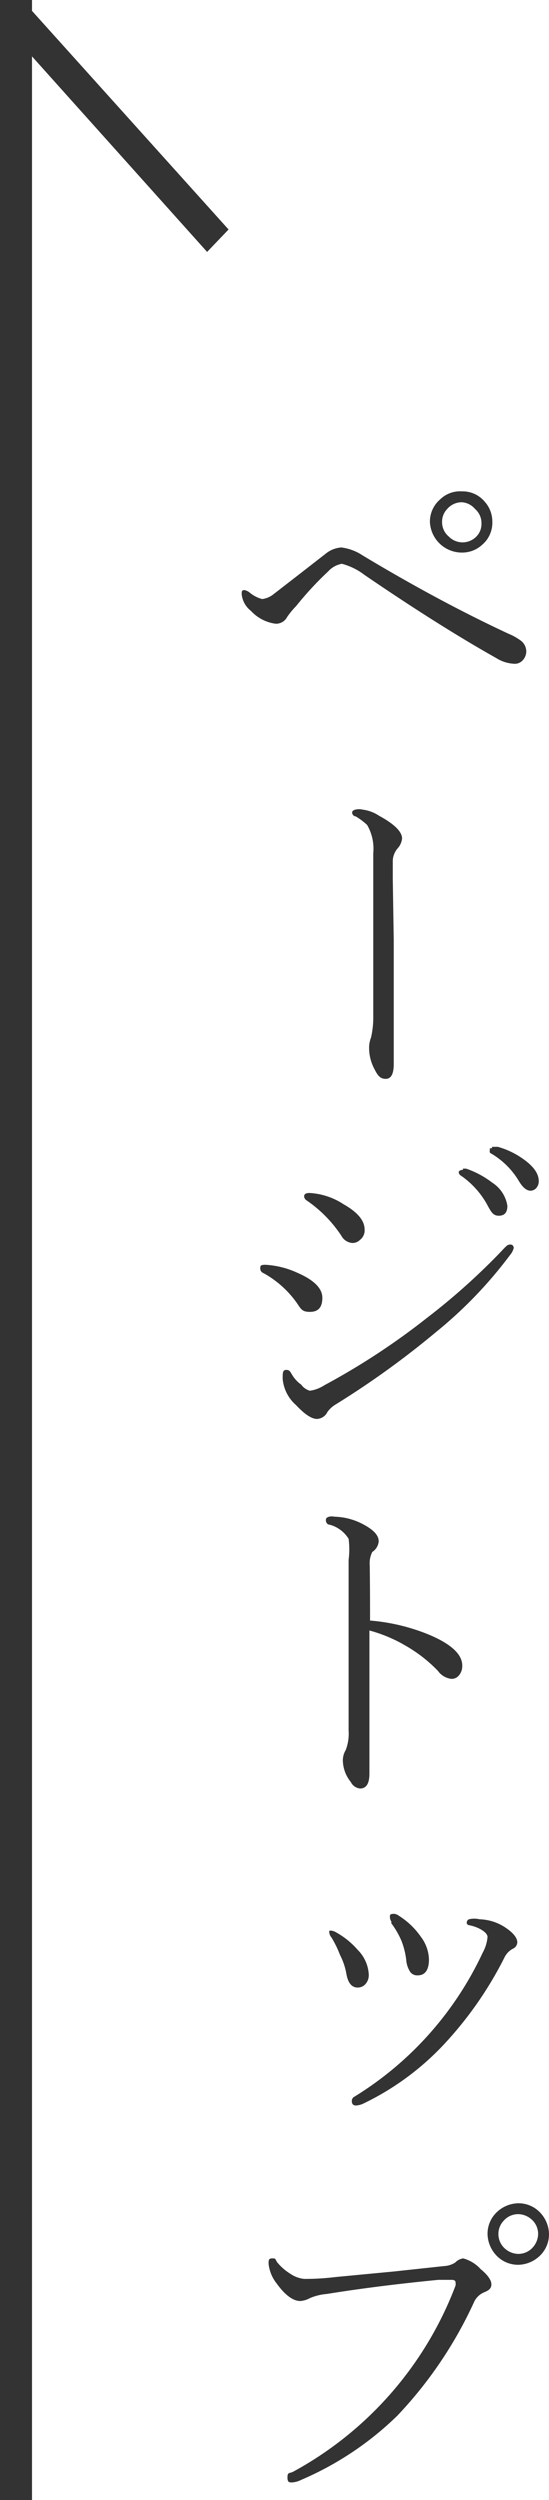 <svg xmlns="http://www.w3.org/2000/svg" width="17.15" height="78" viewBox="0 0 17.15 78"><g id="レイヤー_2" data-name="レイヤー 2"><g id="footer"><path d="M8.19,18.69a.7.7,0,0,0,.34-.14l.84-.65.81-.63a.87.87,0,0,1,.48-.19,1.55,1.55,0,0,1,.67.25q2.38,1.43,4.55,2.44a1.84,1.84,0,0,1,.38.21.43.43,0,0,1,.18.33.41.41,0,0,1-.12.3.33.33,0,0,1-.23.1,1.15,1.15,0,0,1-.59-.18q-1.78-1-4.11-2.59a2,2,0,0,0-.71-.35.75.75,0,0,0-.43.24c-.28.26-.63.62-1,1.08a2.49,2.49,0,0,0-.28.34.39.39,0,0,1-.36.21,1.27,1.27,0,0,1-.77-.4.75.75,0,0,1-.29-.52c0-.09,0-.13.09-.13a.41.41,0,0,1,.15.07A1,1,0,0,0,8.19,18.69Zm6.24-3.36a.9.9,0,0,1,.71.32.93.93,0,0,1,.24.64.9.9,0,0,1-.31.7.92.92,0,0,1-.64.25,1,1,0,0,1-1-.95.91.91,0,0,1,.32-.71A.89.89,0,0,1,14.43,15.33Zm0,.34a.6.6,0,0,0-.46.21.57.57,0,0,0-.16.41.58.58,0,0,0,.21.45.6.6,0,0,0,.86,0,.55.55,0,0,0,.16-.4.58.58,0,0,0-.2-.46A.59.59,0,0,0,14.43,15.67Z" style="fill:#333"/><path d="M12.3,29.33v2c0,.43,0,.83,0,1.17v.7c0,.3-.08.46-.25.46s-.25-.1-.35-.3a1.4,1.4,0,0,1-.17-.68.89.89,0,0,1,.06-.31,2.76,2.76,0,0,0,.07-.57c0-.61,0-1.59,0-2.94V26.62a1.48,1.48,0,0,0-.19-.88,2,2,0,0,0-.36-.27c-.07,0-.11-.08-.11-.11s0-.07.1-.1a.47.47,0,0,1,.23,0,1.19,1.19,0,0,1,.51.19c.48.26.72.5.72.71a.53.53,0,0,1-.14.31.63.63,0,0,0-.15.38c0,.27,0,.46,0,.58Z" style="fill:#333"/><path d="M8.23,39.72a.15.15,0,0,1-.1-.15c0-.07,0-.11.16-.11a2.75,2.75,0,0,1,1,.25q.78.34.78.78c0,.3-.13.44-.39.44s-.28-.1-.43-.31A3.12,3.12,0,0,0,8.23,39.72Zm1.45,3.67a1.11,1.11,0,0,0,.45-.17,22,22,0,0,0,3.23-2.12,20.42,20.42,0,0,0,2.29-2.05c.13-.14.2-.21.23-.21a.16.16,0,0,1,.12,0,.14.14,0,0,1,.05.09.54.54,0,0,1-.12.23,13.43,13.43,0,0,1-2.31,2.4,27.37,27.37,0,0,1-3.17,2.28.88.88,0,0,0-.22.21.38.38,0,0,1-.33.22c-.16,0-.38-.14-.65-.43a1.23,1.23,0,0,1-.42-.82c0-.19,0-.28.11-.28s.12.05.19.16a1,1,0,0,0,.28.3A.5.5,0,0,0,9.68,43.39Zm-.09-5.93a.17.17,0,0,1-.09-.13c0-.08.06-.11.17-.11a2.15,2.15,0,0,1,1.06.35c.44.25.66.51.66.79a.37.37,0,0,1-.14.32.33.33,0,0,1-.25.1.43.43,0,0,1-.34-.23A4,4,0,0,0,9.59,37.46Zm4.87-1h.1a2.87,2.87,0,0,1,.82.44,1.05,1.05,0,0,1,.47.72c0,.21-.09.31-.27.31s-.24-.12-.37-.36a2.66,2.66,0,0,0-.81-.89.13.13,0,0,1-.07-.11C14.33,36.54,14.37,36.5,14.46,36.5Zm.91-.68.18,0a2.53,2.53,0,0,1,.78.37c.33.23.5.46.5.7a.32.32,0,0,1-.09.23.26.26,0,0,1-.16.07c-.13,0-.25-.1-.37-.3a2.45,2.45,0,0,0-.9-.88.12.12,0,0,1,0-.11C15.27,35.86,15.3,35.82,15.37,35.82Z" style="fill:#333"/><path d="M11.56,50.56a6.16,6.16,0,0,1,1.74.4c.76.3,1.14.64,1.14,1a.45.45,0,0,1-.12.33.29.29,0,0,1-.21.09.6.6,0,0,1-.43-.25,4.51,4.51,0,0,0-1-.78,4.59,4.59,0,0,0-1.14-.48v1.87l0,2.6c0,.31-.1.46-.29.46a.36.36,0,0,1-.29-.2,1.1,1.1,0,0,1-.25-.67.63.63,0,0,1,.09-.33,1.43,1.43,0,0,0,.09-.61c0-.68,0-1.39,0-2.14s0-1.78,0-3.18a2.58,2.58,0,0,0,0-.66,1,1,0,0,0-.59-.44c-.08,0-.12-.08-.12-.13s0-.09.1-.12a.41.41,0,0,1,.17,0,2,2,0,0,1,.9.24c.32.17.48.34.48.53a.44.44,0,0,1-.2.33.77.77,0,0,0-.08.41Q11.56,49.5,11.56,50.56Z" style="fill:#333"/><path d="M10.35,60.44a.24.24,0,0,1-.06-.13.09.09,0,0,1,0-.07.16.16,0,0,1,.09,0,.42.42,0,0,1,.14.06,2.48,2.48,0,0,1,.65.53,1.18,1.18,0,0,1,.35.77.42.42,0,0,1-.12.32.32.32,0,0,1-.23.09c-.18,0-.3-.14-.35-.43a2.06,2.06,0,0,0-.2-.59A3.3,3.3,0,0,0,10.35,60.44Zm4.88,0c0-.09-.08-.17-.22-.25a1.23,1.23,0,0,0-.38-.13.08.08,0,0,1-.05-.08s0-.07.07-.1a.71.71,0,0,1,.33,0,1.53,1.53,0,0,1,.84.28c.23.16.34.31.34.44a.23.23,0,0,1-.14.2.6.6,0,0,0-.25.25A11.61,11.61,0,0,1,14,63.64a8.48,8.48,0,0,1-2.67,2,.63.63,0,0,1-.21.05c-.09,0-.13-.05-.13-.14a.15.15,0,0,1,.09-.14,10.48,10.48,0,0,0,4-4.49A1.24,1.24,0,0,0,15.23,60.43Zm-3-.48a.27.27,0,0,1-.05-.16c0-.06,0-.09.14-.09a.3.3,0,0,1,.14.06,2.38,2.38,0,0,1,.69.66,1.22,1.22,0,0,1,.25.7c0,.33-.12.5-.35.5a.27.27,0,0,1-.23-.1.78.78,0,0,1-.13-.38,2.4,2.4,0,0,0-.15-.6A2.61,2.61,0,0,0,12.22,60Z" style="fill:#333"/><path d="M9.5,71.1c.17,0,.51,0,1-.06l1.79-.17,1.58-.17a.72.72,0,0,0,.35-.11.43.43,0,0,1,.25-.13,1.14,1.14,0,0,1,.54.33c.23.19.34.35.34.48s-.08.19-.23.25a.6.6,0,0,0-.31.3,13,13,0,0,1-2.4,3.55,9.86,9.86,0,0,1-3,2,.76.76,0,0,1-.28.08c-.1,0-.15,0-.15-.16s.06-.12.17-.17a11.09,11.09,0,0,0,5.08-5.81.36.36,0,0,0,0-.11s0-.07-.11-.07l-.43,0c-1.33.13-2.49.28-3.48.44a1.7,1.7,0,0,0-.53.13.71.71,0,0,1-.3.09c-.23,0-.48-.19-.74-.55a1.19,1.19,0,0,1-.25-.61c0-.11,0-.17.11-.17s.09,0,.15.11a1.62,1.62,0,0,0,.42.37A.93.93,0,0,0,9.5,71.1Zm6.69-2.36a.93.93,0,0,1,.71.32,1,1,0,0,1,.25.64.93.93,0,0,1-.32.71,1,1,0,0,1-.64.25.93.93,0,0,1-.71-.32,1,1,0,0,1-.25-.64.93.93,0,0,1,.32-.71A1,1,0,0,1,16.19,68.74Zm0,.34a.6.6,0,0,0-.46.21.59.59,0,0,0-.16.41.6.6,0,0,0,.21.46.64.64,0,0,0,.41.16.6.6,0,0,0,.46-.21.64.64,0,0,0,.16-.41.6.6,0,0,0-.21-.46A.64.64,0,0,0,16.19,69.08Z" style="fill:#333"/><polygon points="7.14 7.16 1 0.34 1 0 0 0 0 78 1 78 1 1.76 6.47 7.86 7.14 7.16" style="fill:#333"/></g></g></svg>